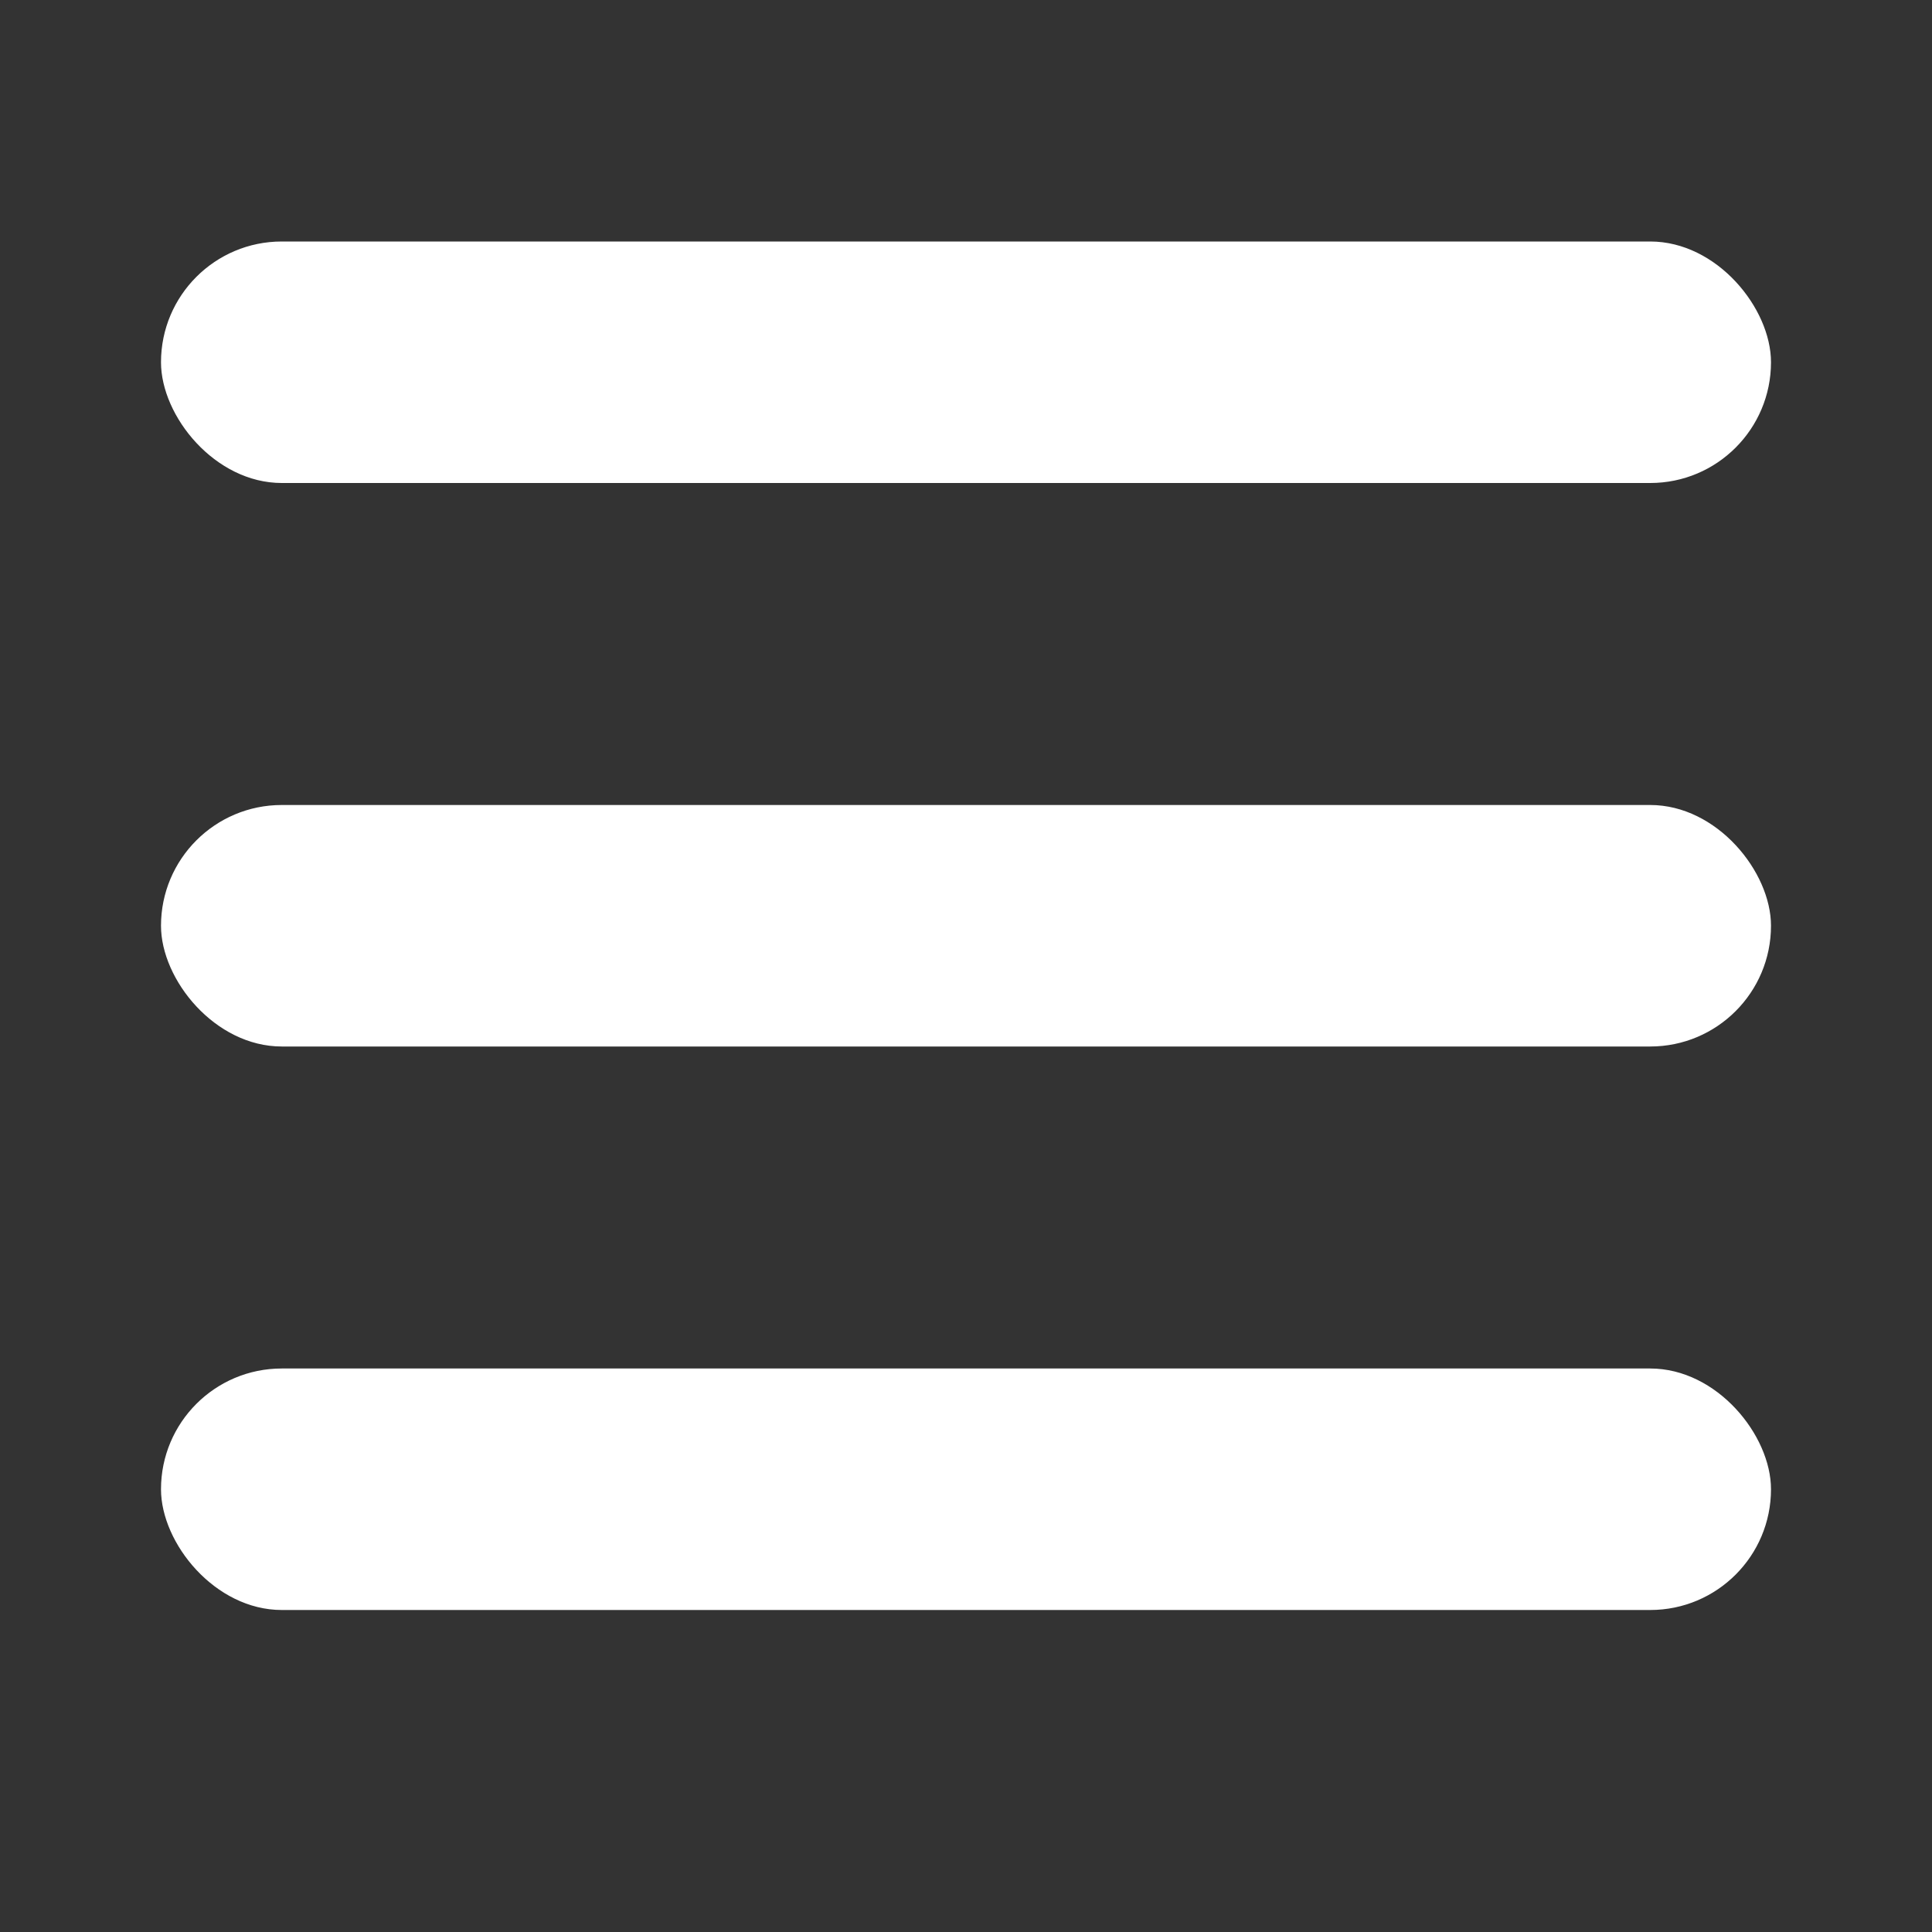<svg width="24" height="24" viewBox="0 0 24 24" fill="none" xmlns="http://www.w3.org/2000/svg">
<rect x="0" y="0" width="24" height="24" fill="#333333" stroke="none"/>
<rect x="2" y="3" width="20" height="3" rx="1.5" fill="white"/>
<rect x="2" y="10" width="20" height="3" rx="1.5" fill="white"/>
<rect x="2" y="17" width="20" height="3" rx="1.5" fill="white"/>
</svg>
